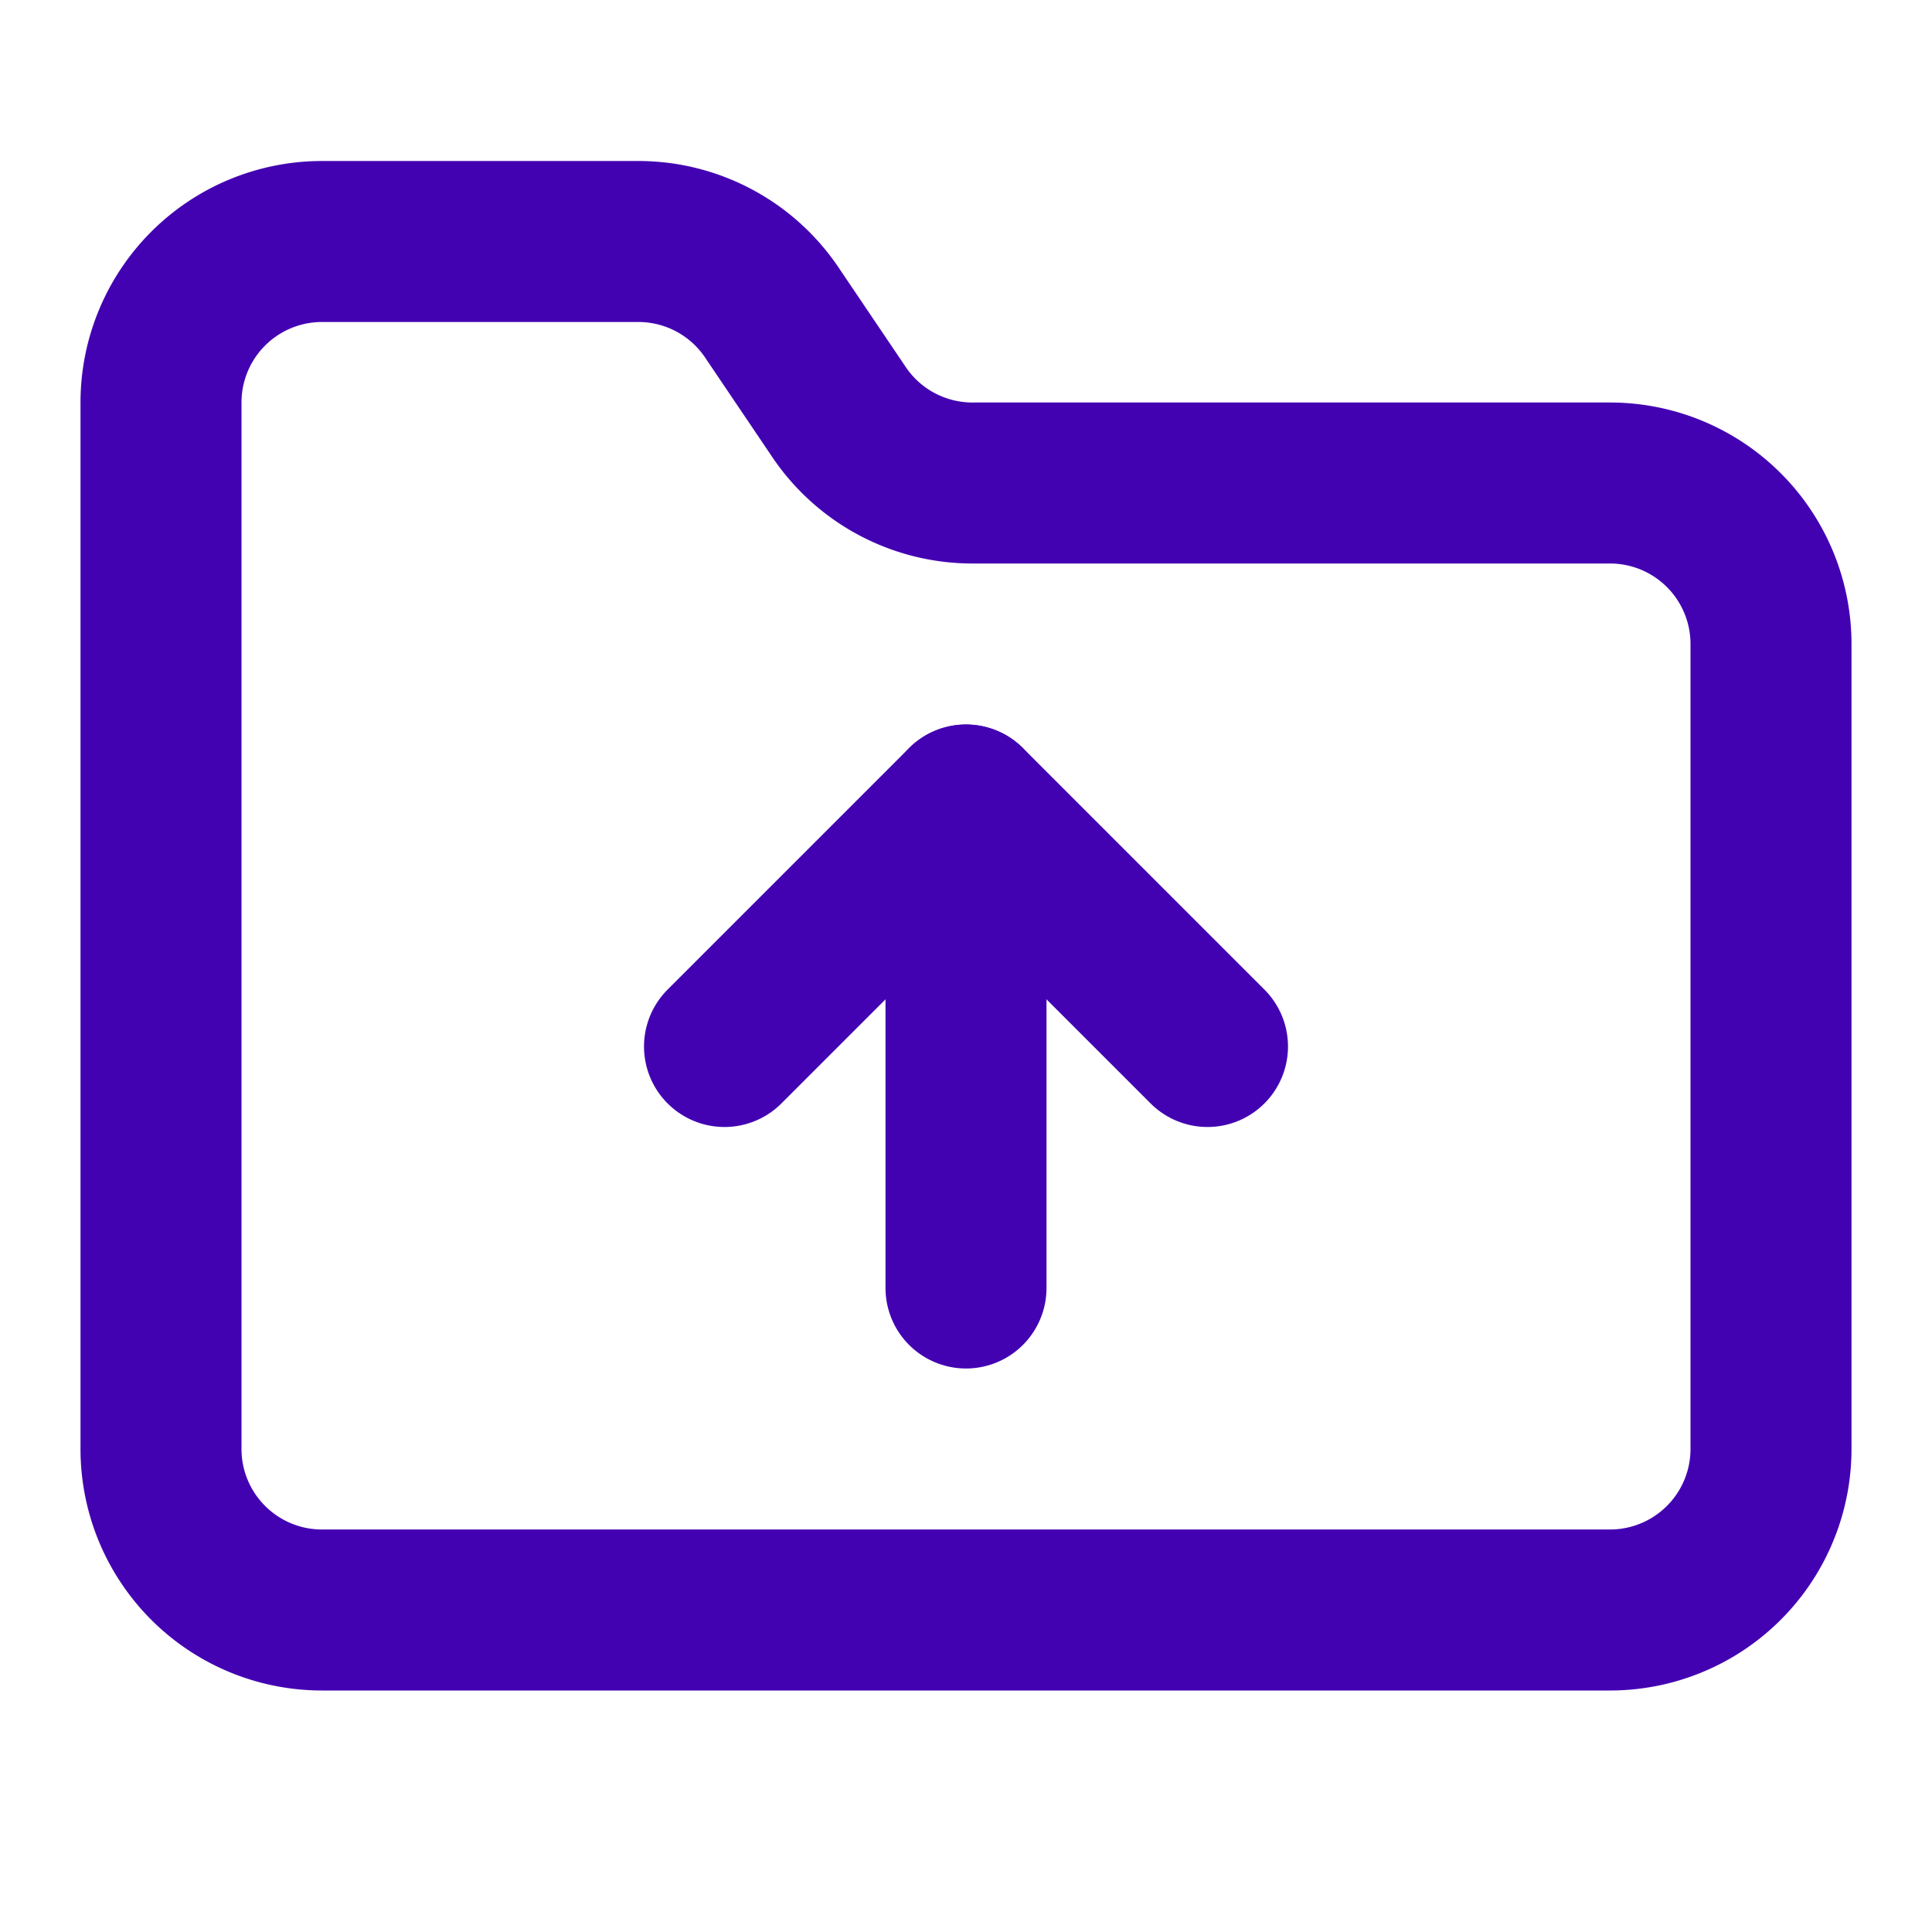 <svg xmlns="http://www.w3.org/2000/svg" width="256" height="256" viewBox="0 0 24 24" fill="none" stroke="#4302b2" stroke-width="2" stroke-linecap="round" stroke-linejoin="round" class="lucide lucide-folder-up-icon lucide-folder-up"><path d="M20 20a2 2 0 0 0 2-2V8a2 2 0 0 0-2-2h-7.9a2 2 0 0 1-1.69-.9L9.6 3.9A2 2 0 0 0 7.93 3H4a2 2 0 0 0-2 2v13a2 2 0 0 0 2 2Z"/><path d="M12 10v6"/><path d="m9 13 3-3 3 3"/></svg>